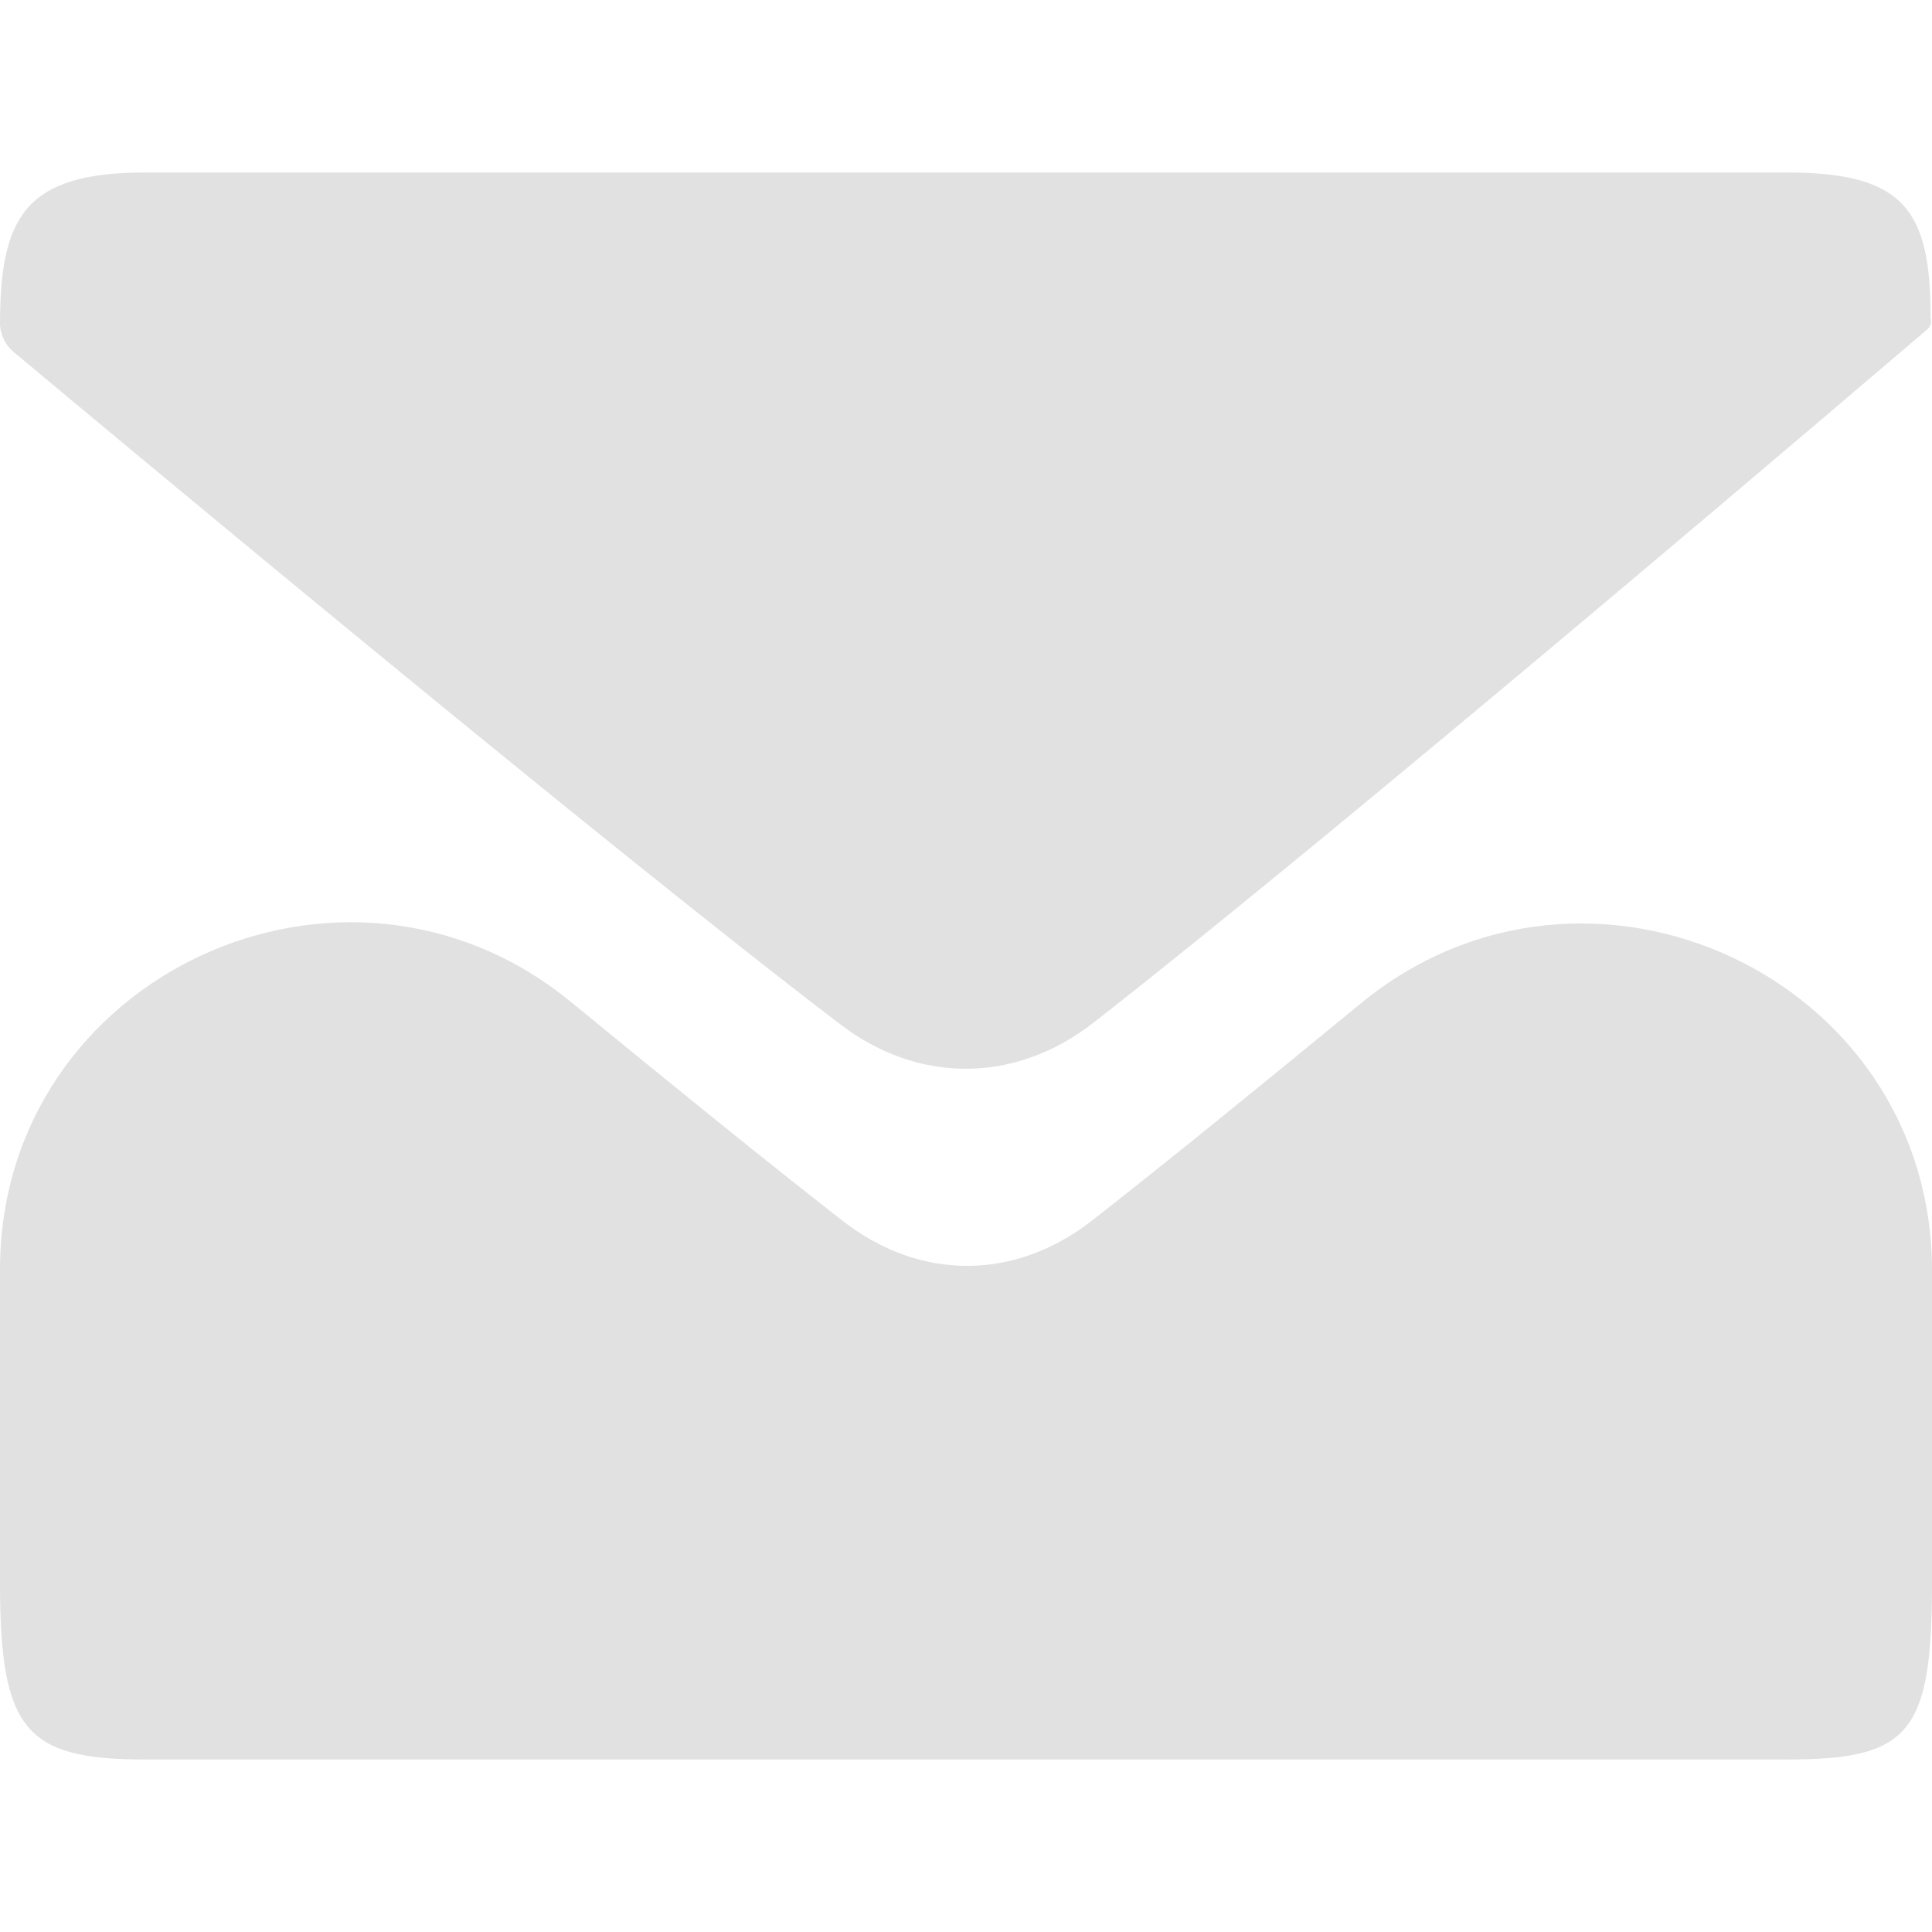 <svg width="24" height="24" viewBox="0 0 28 23" fill="none" xmlns="http://www.w3.org/2000/svg">
<path d="M28 20.444V15.916C28 11.656 23.003 9.339 19.714 12.048C18.258 13.246 16.876 14.369 15.828 15.188C14.708 16.063 13.332 16.066 12.212 15.193C11.153 14.368 9.754 13.235 8.281 12.026C4.991 9.323 0 11.641 0 15.899V20.444C0 22.574 0.371 23 2.1 23H25.9C27.67 23 28 22.626 28 20.444ZM27.983 2.12C27.981 2.11 27.98 2.1 27.98 2.089C27.977 0.55 27.602 0 25.9 0H2.1C0.343 0 0 0.664 0 2.215C0.013 2.368 0.081 2.504 0.199 2.602C1.421 3.624 8.639 9.648 12.18 12.347C13.317 13.214 14.72 13.201 15.847 12.322C19.521 9.456 27.149 2.942 27.934 2.271C27.98 2.232 27.993 2.179 27.983 2.12Z" fill="#E1E1E1"/>
</svg>
